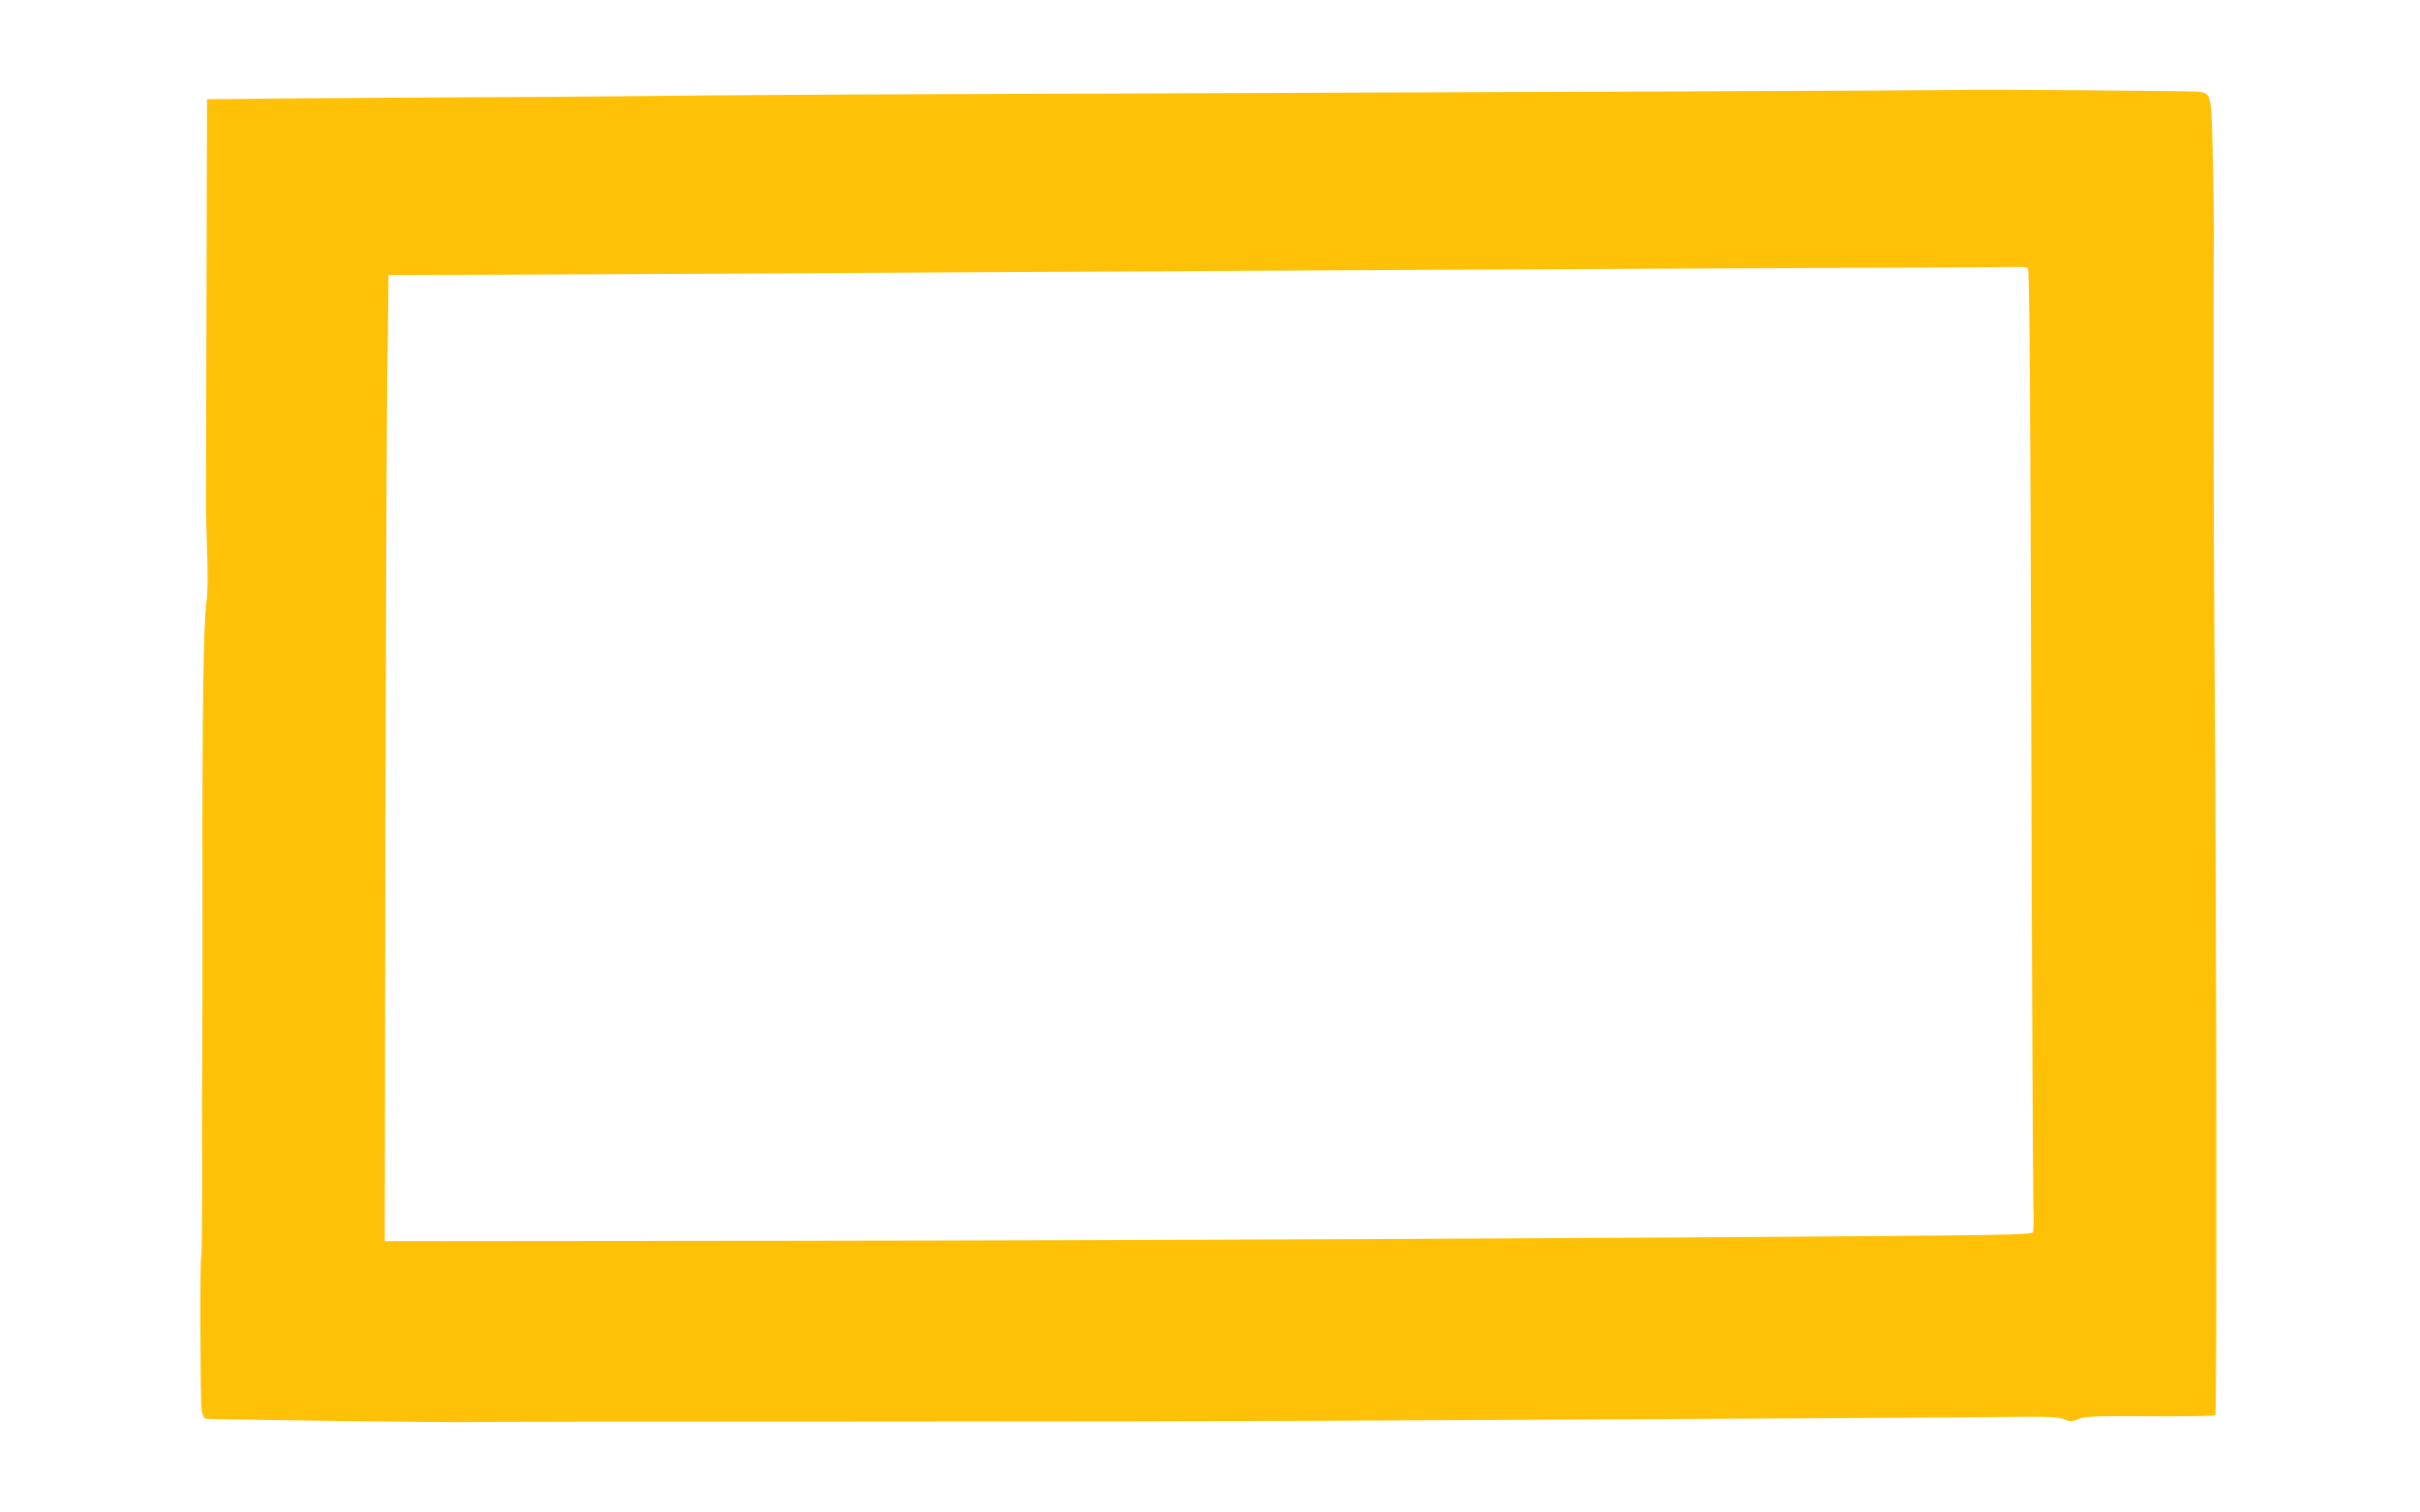 <?xml version="1.0" standalone="no"?>
<!DOCTYPE svg PUBLIC "-//W3C//DTD SVG 20010904//EN"
 "http://www.w3.org/TR/2001/REC-SVG-20010904/DTD/svg10.dtd">
<svg version="1.0" xmlns="http://www.w3.org/2000/svg"
 width="1280pt" height="800pt" viewBox="0 0 1280 800"
 preserveAspectRatio="xMidYMid meet">
<g transform="translate(0,800) scale(0.1,-0.1)"
fill="#ffc107" stroke="none">
<path d="M10387 7524 c-2 -2 -2706 -13 -4792 -20 -803 -2 -1644 -7 -1870 -9
-225 -3 -822 -8 -1325 -10 -503 -3 -1003 -6 -1110 -8 l-195 -2 -3 -1065 c-1
-586 -3 -1081 -3 -1100 0 -19 3 -120 6 -224 5 -121 4 -219 -4 -275 -15 -117
-22 -615 -20 -1486 0 -401 0 -818 -1 -925 -1 -107 -2 -204 -2 -215 0 -11 1
-202 1 -424 0 -222 -2 -408 -5 -412 -7 -12 -5 -743 2 -801 4 -32 12 -49 23
-52 12 -4 1332 -21 1401 -18 48 2 712 3 2155 3 897 0 1941 2 2320 4 380 2
1282 6 2005 10 723 4 1449 8 1613 10 248 3 304 1 334 -12 32 -13 40 -13 79 2
36 14 89 16 378 14 185 -1 339 1 344 5 8 9 6 2662 -4 3906 -6 686 -8 2094 -4
2345 1 22 -2 189 -5 370 -8 373 -7 370 -77 380 -35 4 -1236 13 -1241 9z m339
-942 c9 -5 13 -624 18 -2422 3 -1328 9 -2471 11 -2540 3 -69 2 -131 -3 -138
-7 -10 -122 -14 -523 -17 -1358 -13 -4172 -26 -6079 -28 l-2115 -2 3 2000 c2
1100 7 2250 10 2555 l7 555 615 2 c338 1 1538 7 2665 14 1128 6 2779 15 3670
19 891 3 1640 7 1665 8 25 1 50 -2 56 -6z"/>
</g>
</svg>

